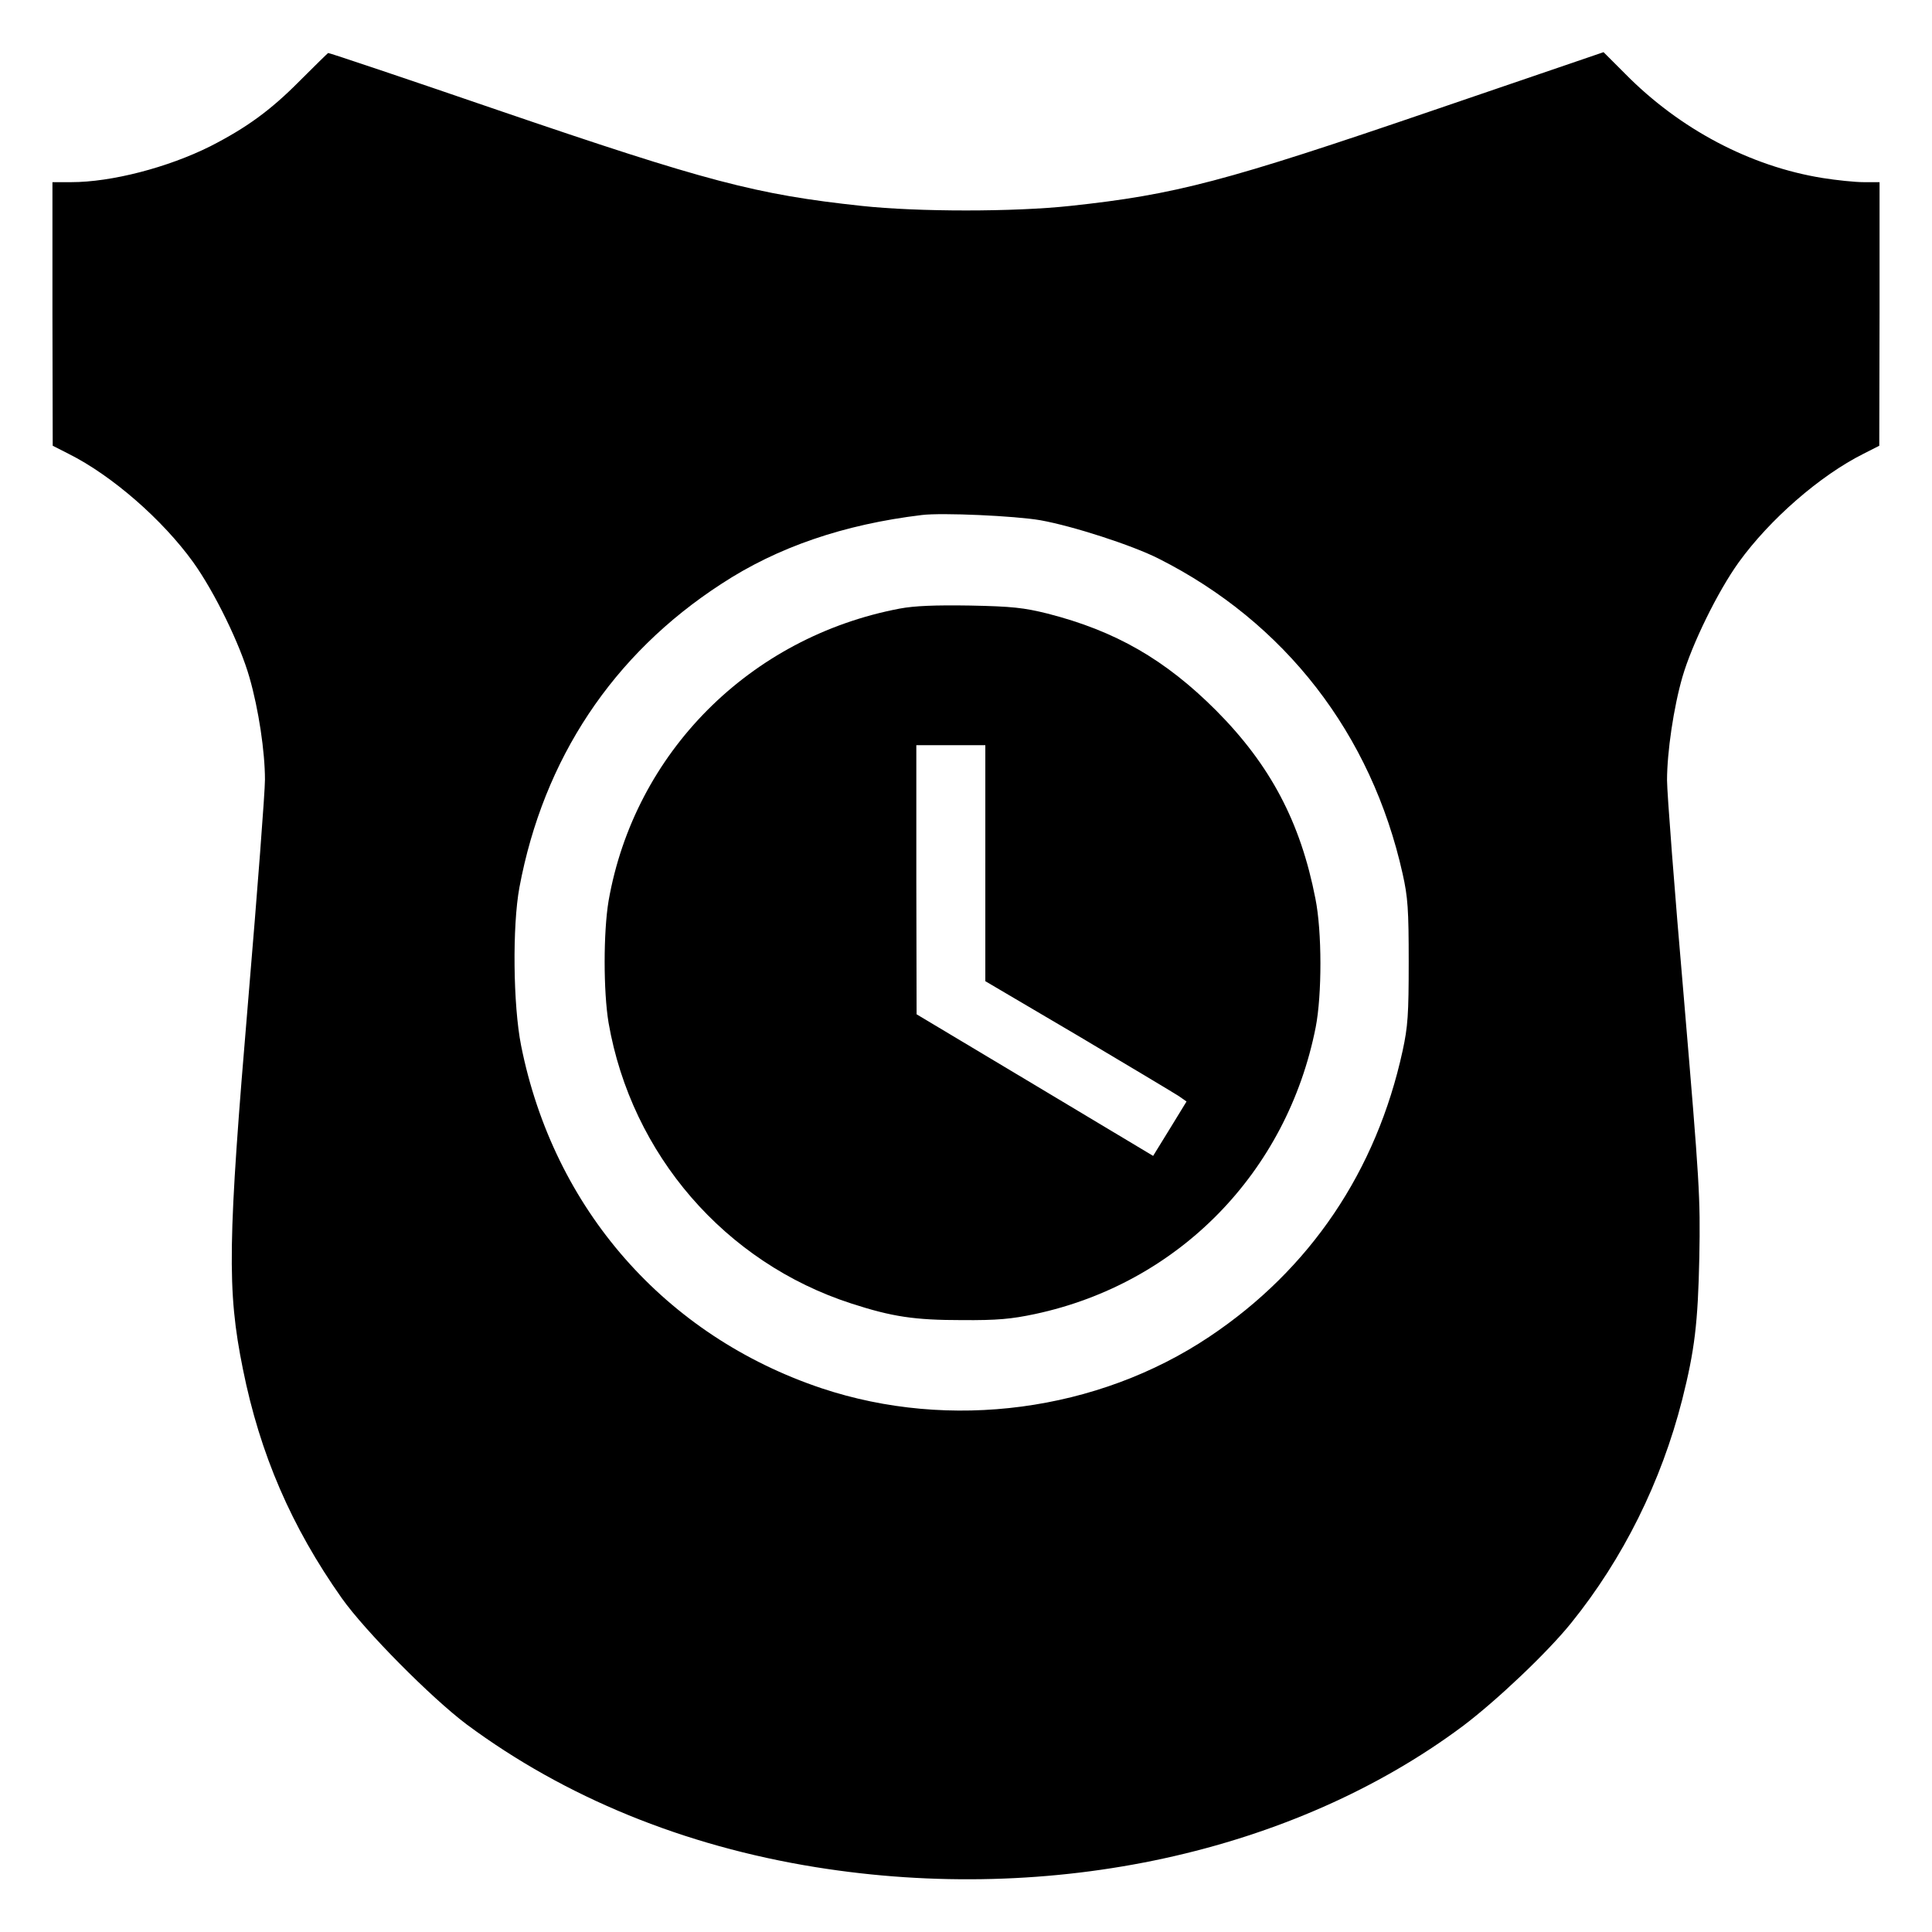 <?xml version="1.0" standalone="no"?>
<!DOCTYPE svg PUBLIC "-//W3C//DTD SVG 20010904//EN"
 "http://www.w3.org/TR/2001/REC-SVG-20010904/DTD/svg10.dtd">
<svg version="1.0" xmlns="http://www.w3.org/2000/svg"
 width="700pt" height="700pt" viewBox="0 0 700 700"
 preserveAspectRatio="xMidYMid meet">
<g transform="translate(0,700) scale(0.1,-0.1)"
fill="#000000" stroke="none">
<path d="M1085 6706 c-105 -106 -192 -169 -323 -236 -154 -77 -358 -130 -504
-130 l-68 0 0 -477 1 -478 57 -29 c158 -79 341 -239 452 -393 78 -109 170
-298 204 -418 33 -115 56 -268 56 -370 0 -44 -27 -399 -60 -790 -75 -887 -78
-1058 -20 -1345 62 -309 176 -572 358 -830 84 -119 325 -362 453 -458 356
-264 786 -440 1264 -517 858 -138 1731 53 2345 511 122 92 306 266 393 374
188 233 326 511 402 809 45 179 57 276 62 516 4 219 1 265 -56 939 -34 391
-61 745 -61 789 0 102 24 265 56 375 34 117 127 308 204 415 112 155 294 314
452 393 l57 29 1 478 0 477 -57 0 c-32 0 -99 7 -149 15 -262 42 -518 177 -716
378 l-78 78 -612 -209 c-760 -260 -938 -307 -1320 -348 -203 -22 -553 -22
-756 0 -382 41 -560 88 -1318 347 -335 115 -612 208 -615 207 -2 -1 -49 -47
-104 -102z m2685 -1591 c117 -21 331 -90 428 -139 458 -231 771 -635 884
-1142 19 -85 22 -129 22 -319 0 -191 -3 -234 -22 -322 -95 -436 -335 -792
-700 -1036 -405 -271 -940 -342 -1405 -187 -567 190 -971 650 -1089 1242 -29
146 -32 433 -6 573 87 465 338 844 731 1099 204 134 445 216 727 250 72 9 338
-3 430 -19z"/>
<path d="M3260 4795 c-543 -103 -961 -522 -1055 -1059 -19 -114 -19 -328 0
-442 83 -477 422 -869 880 -1017 148 -48 229 -60 400 -60 129 -1 180 4 265 22
520 111 913 513 1017 1039 23 118 23 347 -1 466 -54 278 -164 485 -360 682
-184 184 -364 288 -611 351 -85 21 -127 26 -280 29 -127 2 -202 -1 -255 -11z
m310 -922 l0 -428 338 -199 c185 -110 349 -208 364 -218 l27 -19 -60 -98 -61
-99 -429 257 -428 256 -1 488 0 487 125 0 125 0 0 -427z"/>
</g>
</svg>
